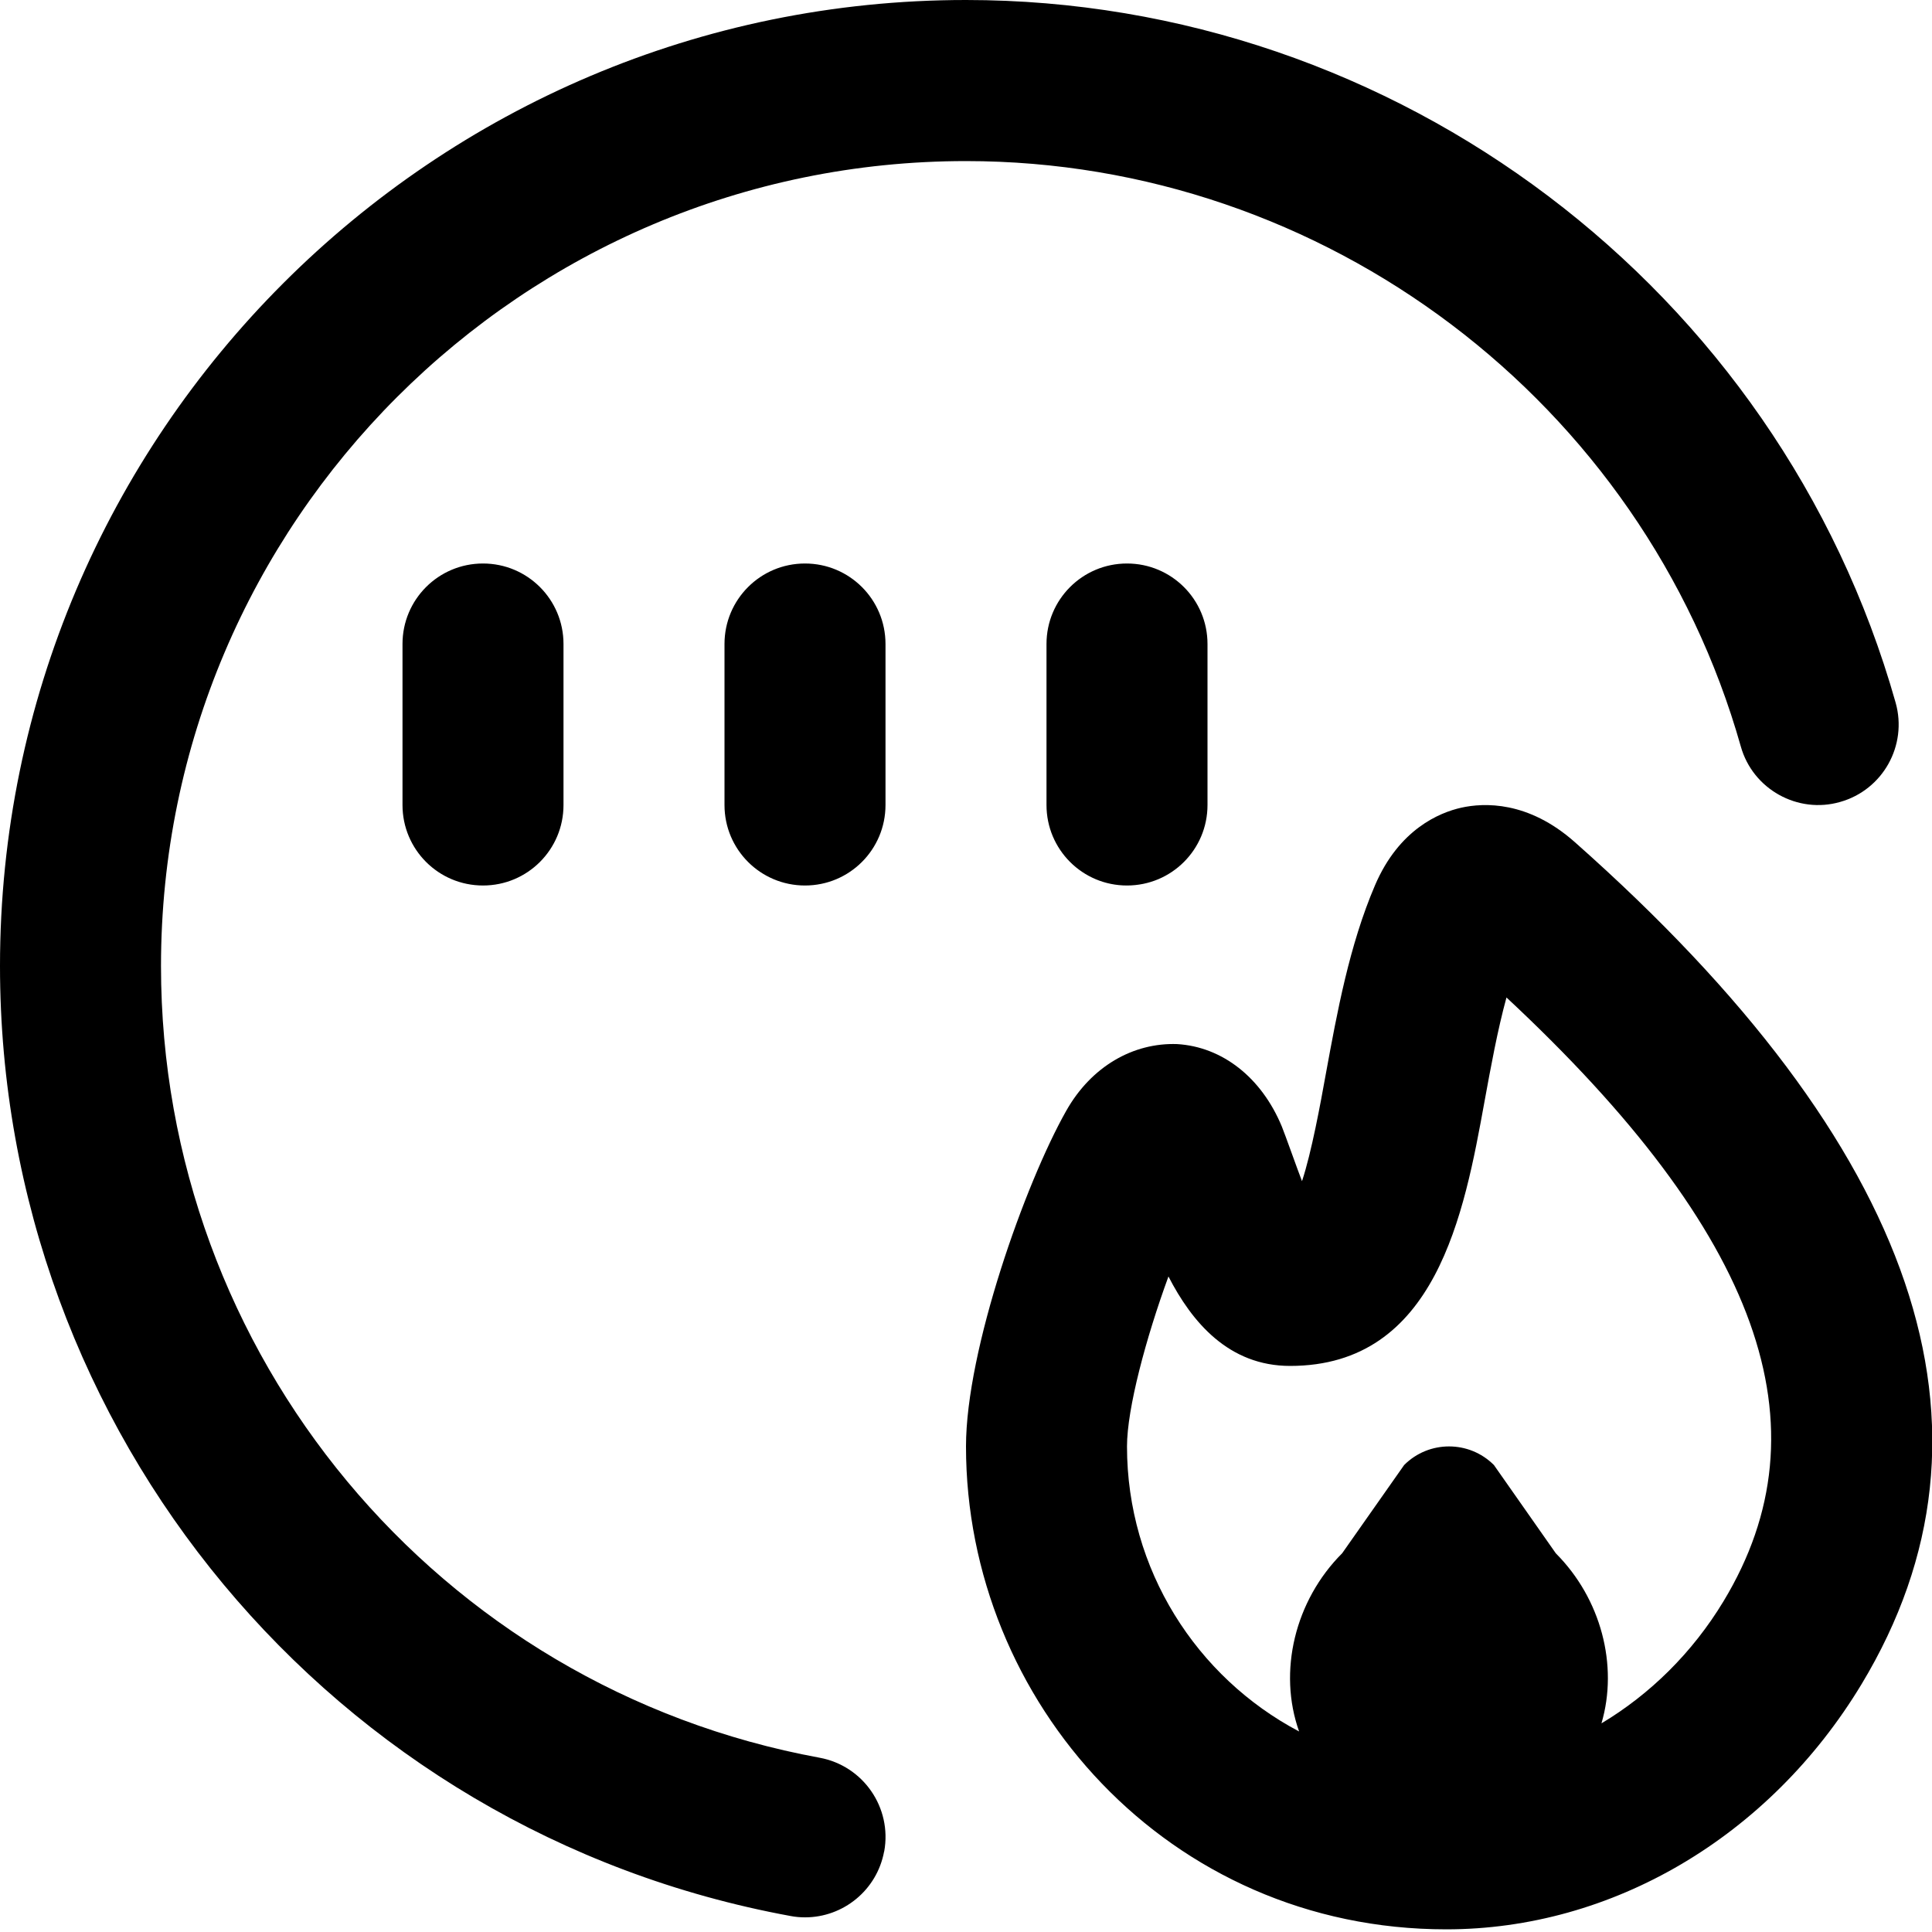 <?xml version="1.0" encoding="UTF-8"?>
<svg xmlns="http://www.w3.org/2000/svg" id="Layer_1" data-name="Layer 1" viewBox="0 0 24 24">
  <path d="m10.983,22.999c-.089.482-.509.819-.982.819-.06,0-.12-.005-.182-.017C4.13,22.757,0,17.793,0,12,0,5.383,5.383,0,12,0c5.347,0,10.095,3.589,11.548,8.728.15.532-.158,1.084-.689,1.234-.526.152-1.085-.157-1.234-.689-1.211-4.282-5.169-7.272-9.624-7.272C6.486,2,2,6.486,2,12c0,4.828,3.44,8.964,8.181,9.835.543.1.902.621.803,1.164Zm-5.983-14.999v2c0,.553.447,1,1,1s1-.447,1-1v-2c0-.553-.447-1-1-1s-1,.447-1,1Zm5-1c-.553,0-1,.447-1,1v2c0,.553.447,1,1,1s1-.447,1-1v-2c0-.553-.447-1-1-1Zm3,1v2c0,.553.447,1,1,1s1-.447,1-1v-2c0-.553-.447-1-1-1s-1,.447-1,1Zm10.124,12.923c-1.147,1.899-3.101,3.044-5.158,3.044-3.453,0-5.966-2.829-5.966-5.999,0-1.201.737-3.271,1.245-4.169.312-.553.833-.848,1.378-.829.562.034,1.048.416,1.3,1.023.037.089.2.55.251.68.119-.36.227-.95.299-1.349.136-.74.288-1.58.608-2.327.298-.696.8-.903,1.073-.964.278-.061.828-.088,1.411.43,4.269,3.781,5.466,7.301,3.559,10.46Zm-4.41-8.532c-.112.41-.193.856-.273,1.293-.252,1.386-.599,3.284-2.415,3.284-.762,0-1.219-.543-1.511-1.111-.28.765-.515,1.642-.515,2.111,0,1.528.863,2.868,2.138,3.541-.265-.744-.053-1.626.535-2.214l.77-1.096c.308-.308.807-.308,1.115,0l.769,1.097c.561.562.779,1.391.567,2.112.601-.359,1.131-.878,1.517-1.518,1.311-2.17.454-4.562-2.697-7.499Z"/>
</svg>
